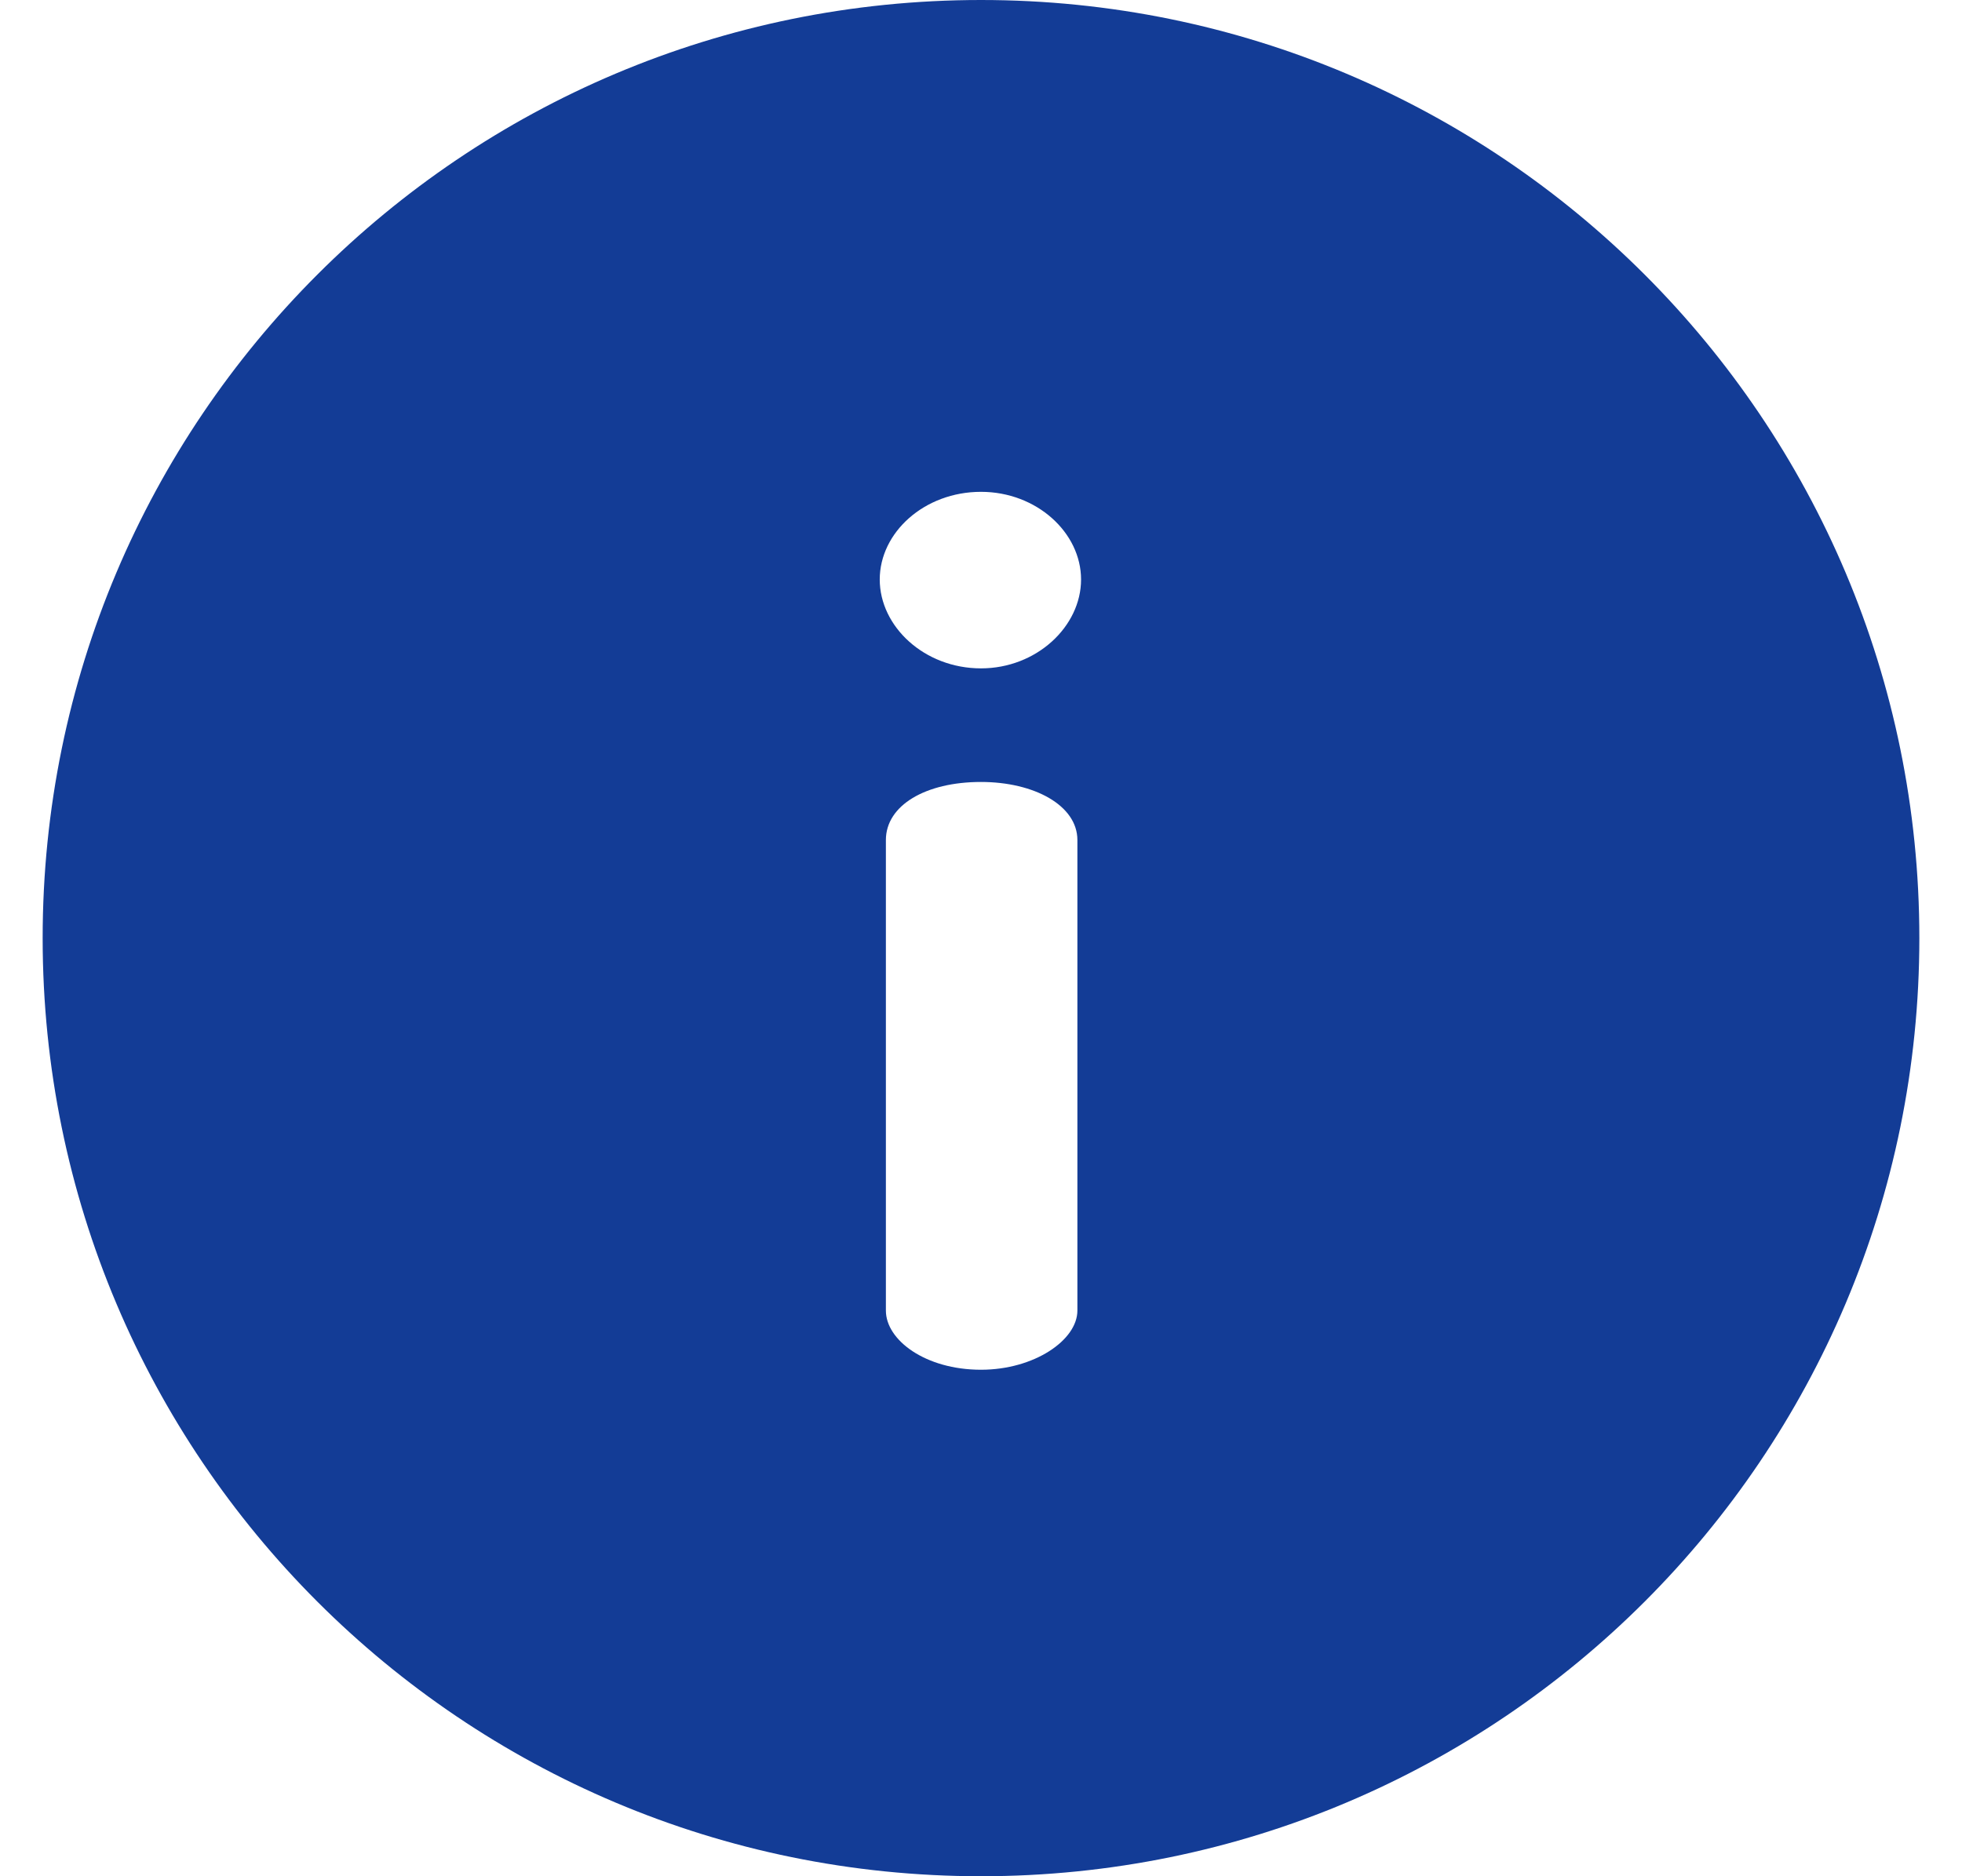 <svg width="23" height="22" viewBox="0 0 23 22" fill="none" xmlns="http://www.w3.org/2000/svg">
<path d="M11.5 0C5.42 0 0.5 4.92 0.5 11C0.5 17.08 5.42 22 11.5 22C17.58 22 22.5 17.08 22.5 11C22.5 4.92 17.58 0 11.5 0ZM12.63 15.367C12.63 15.714 12.123 16.061 11.5 16.061C10.849 16.061 10.385 15.714 10.385 15.367V9.85C10.385 9.444 10.849 9.169 11.5 9.169C12.123 9.169 12.63 9.444 12.63 9.85V15.367ZM11.5 7.837C10.834 7.837 10.313 7.345 10.313 6.795C10.313 6.245 10.834 5.767 11.5 5.767C12.152 5.767 12.673 6.245 12.673 6.795C12.673 7.345 12.152 7.837 11.5 7.837Z" fill="#133C96"/>
</svg>
